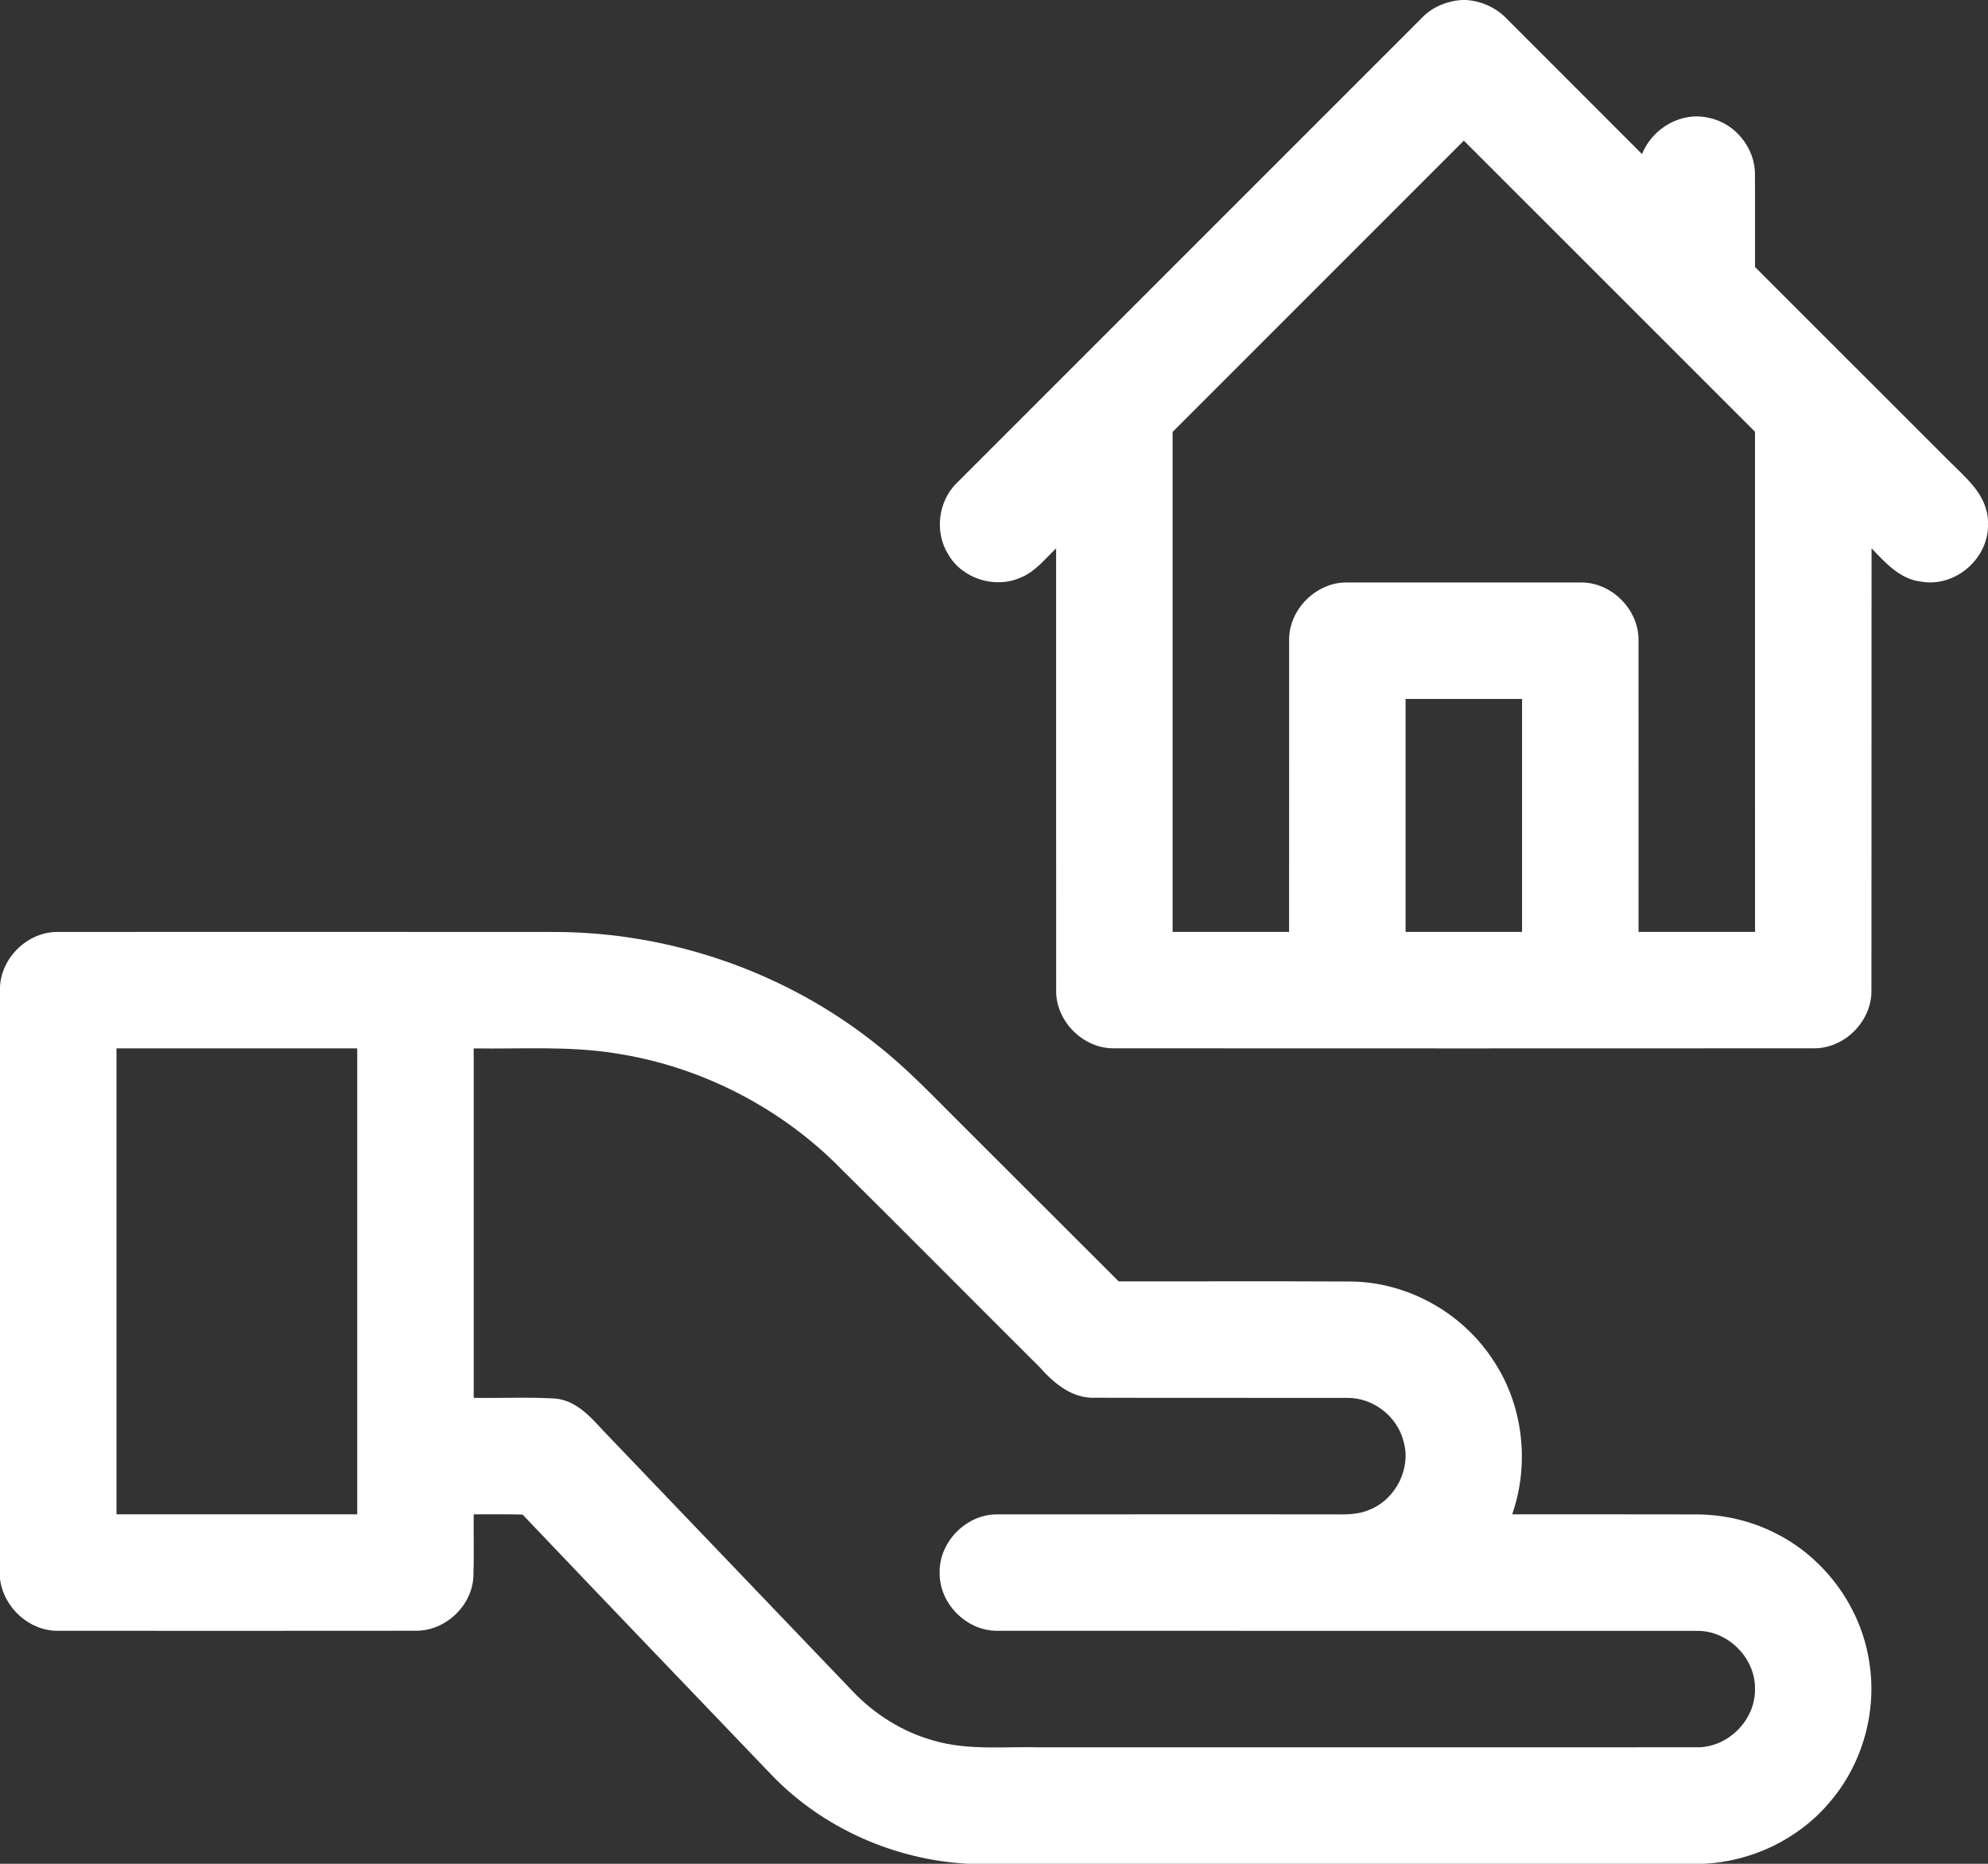 <svg viewBox="0 0 512 480" xmlns="http://www.w3.org/2000/svg"><rect x="0" y="0" width="512" height="480" fill="#333333" stroke="none"/><g fill="#fff"><path d="M376.33 0h1.28c3.96.27 7.77 1.99 10.5 4.88 11.61 11.59 23.21 23.2 34.79 34.81 2.62-6.66 10.13-11.05 17.21-9.34 6.75 1.34 11.96 7.78 11.87 14.66.06 7.92-.01 15.84.02 23.76 16.55 16.54 33.09 33.08 49.63 49.62 4.48 4.51 10.22 8.97 10.37 15.95v1.35c-.26 8.56-8.68 15.59-17.14 14.11-5.49-.56-9.26-4.87-12.85-8.58-.04 37.94.02 75.88-.03 113.81.13 7.98-6.96 15.08-14.94 14.95-60.03.03-120.06.03-180.08 0-7.99.13-15.11-7-14.95-14.99-.03-37.92 0-75.85-.01-113.77-2.89 2.76-5.46 6.12-9.3 7.6-6.54 2.85-14.95.16-18.49-6.05-3.56-5.68-2.62-13.62 2.14-18.32 40.01-40.02 80.02-80.04 120.04-120.04 2.62-2.66 6.25-4.11 9.94-4.41M302 111.24V240h30c.01-25-.01-49.99.01-74.99-.18-8 6.99-15.16 14.99-15 20.01-.02 40.02-.02 60.03 0 7.98-.14 15.09 6.98 14.96 14.95.03 25.01 0 50.03.01 75.04h30c-.01-42.94.01-85.88-.01-128.81-25.01-24.98-49.98-50-74.99-74.97-24.99 25.02-50 50.01-75 75.02M362 180v60h30v-60h-30ZM0 254.08c.42-7.65 7.3-14.2 14.99-14.07 42.66-.01 85.32-.03 127.98.01 29.86.06 59.62 10.41 82.94 29.11 7.62 5.98 14.28 13.04 21.14 19.86 13.67 13.69 27.39 27.33 41.06 41.01 19.96.03 39.93-.06 59.89.04 14.36.17 28.28 7.85 36.23 19.77 8 11.58 9.86 26.95 5.22 40.19 15.85.01 31.71-.03 47.57.02 7.21.03 14.42 1.76 20.81 5.13 12.42 6.43 21.47 18.93 23.57 32.76 2.11 12.8-1.7 26.41-10.18 36.23-8.02 9.55-20.16 15.33-32.59 15.86H249.41c-18.92-.98-37.42-9.12-50.6-22.79-21.42-22.37-42.88-44.71-64.22-67.15-4.2-.12-8.39-.04-12.59-.06-.06 5.37.12 10.74-.08 16.11-.41 7.57-7.3 13.97-14.88 13.87-30.67.03-61.35.03-92.02.01-7.5.12-14.11-6.02-15.02-13.37V254.08M30 270v120h62V270H30m92 0v90c7.04.11 14.09-.23 21.11.18 6.32.69 10.12 6.22 14.26 10.37 20.74 21.66 41.46 43.34 62.21 64.99 5.69 6.01 12.97 10.55 20.96 12.75 8.91 2.59 18.27 1.46 27.41 1.71 56.35-.01 112.7.02 169.06-.01 7.99.13 15.11-7 14.98-14.99.14-7.99-6.97-15.13-14.97-14.99-60.03-.03-120.06.01-180.09-.02-7.96.11-15.06-7-14.93-14.97-.16-7.97 6.93-15.12 14.91-15.01 28.37-.03 56.75 0 85.12-.01 3.58-.02 7.32.31 10.68-1.19 6.77-2.66 10.86-10.75 8.72-17.75-1.63-6.36-7.85-11.11-14.4-11.05-21.68-.04-43.37.03-65.05-.04-5.84.23-10.51-3.69-14.15-7.79-17.69-17.63-35.27-35.37-53.02-52.95-15.3-14.82-35.26-24.76-56.32-27.96-12.07-1.94-24.33-1.07-36.49-1.27Z"/></g></svg>